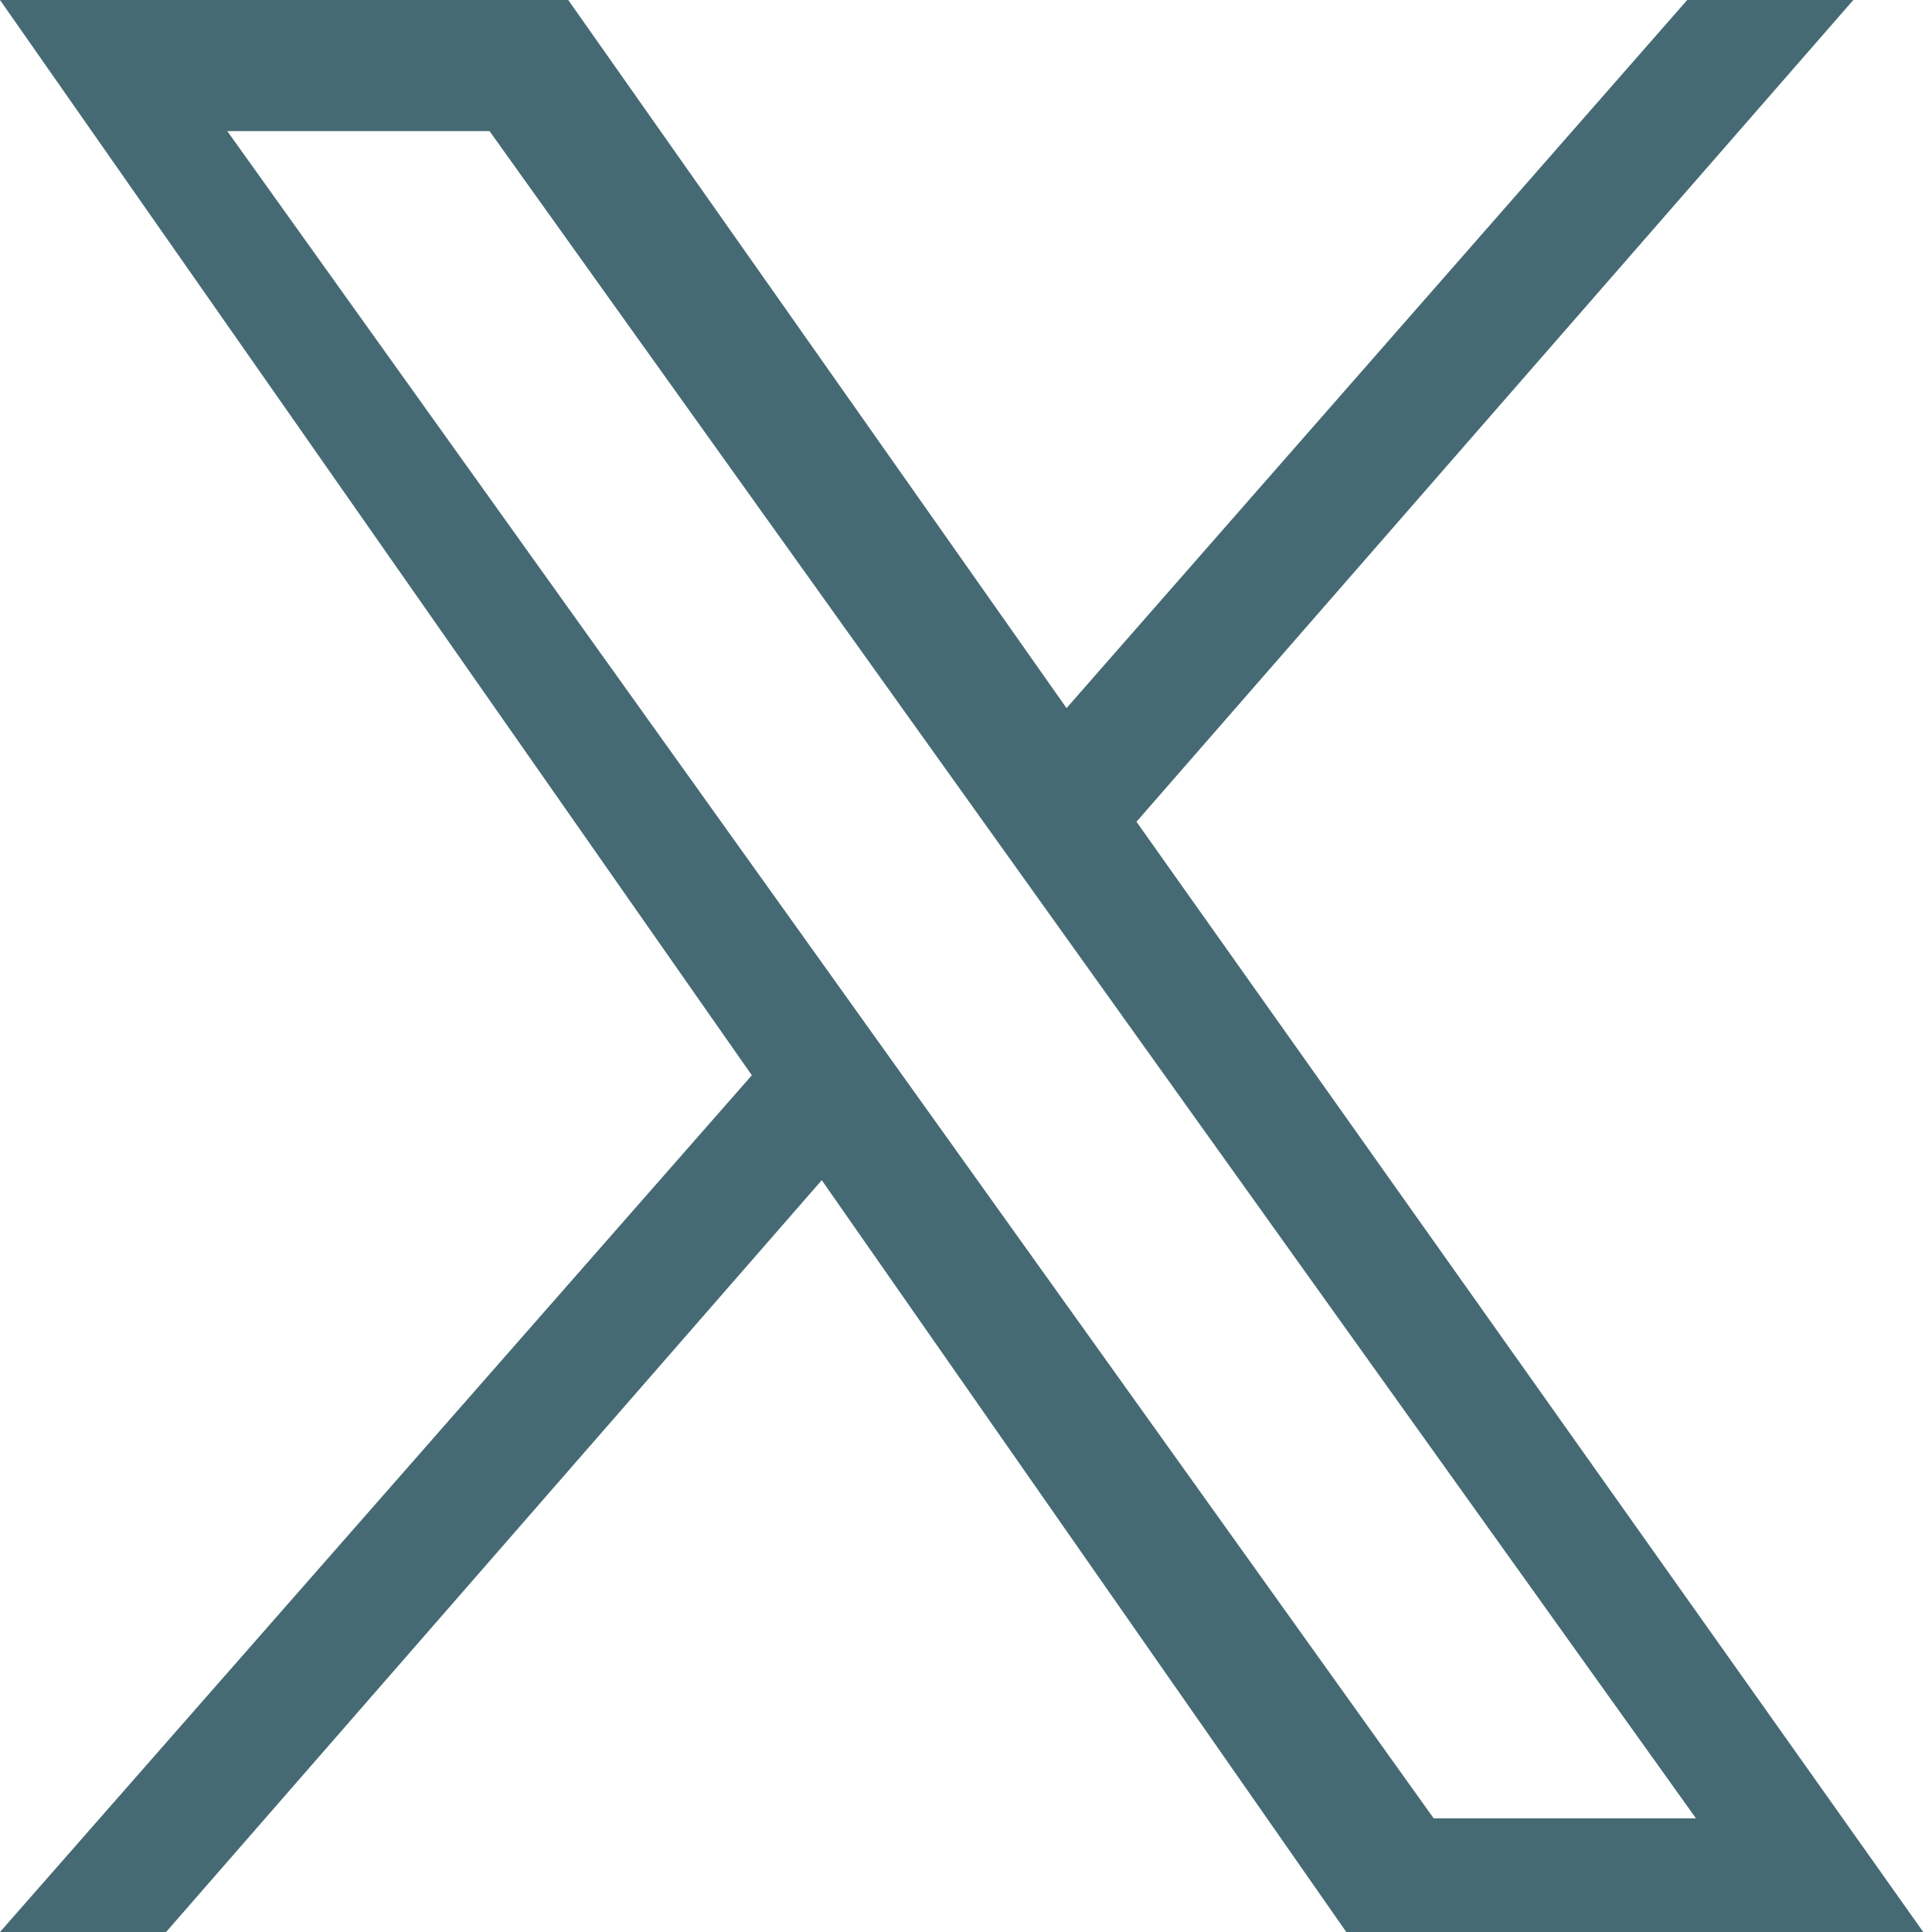 <?xml version="1.0" encoding="iso-8859-1"?>
<!-- Generator: Adobe Illustrator 27.0.0, SVG Export Plug-In . SVG Version: 6.00 Build 0)  -->
<svg version="1.1" id="Layer_1" xmlns="http://www.w3.org/2000/svg" xmlns:xlink="http://www.w3.org/1999/xlink" x="0px" y="0px"
	 width="22.1px" height="22.1px" viewBox="0 0 22.1 22.1" style="enable-background:new 0 0 22.1 22.1;" xml:space="preserve">
<style type="text/css">
	.st0{fill:#466a74;}
</style>
<path class="st0" d="M13,9.4L21.2,0h-1.9l-7.1,8.1L6.5,0H0l8.6,12.3L0,22.1h1.9l7.5-8.6l6,8.6h6.6 M2.6,1.5h3l13.8,19.3h-3"/>
</svg>
